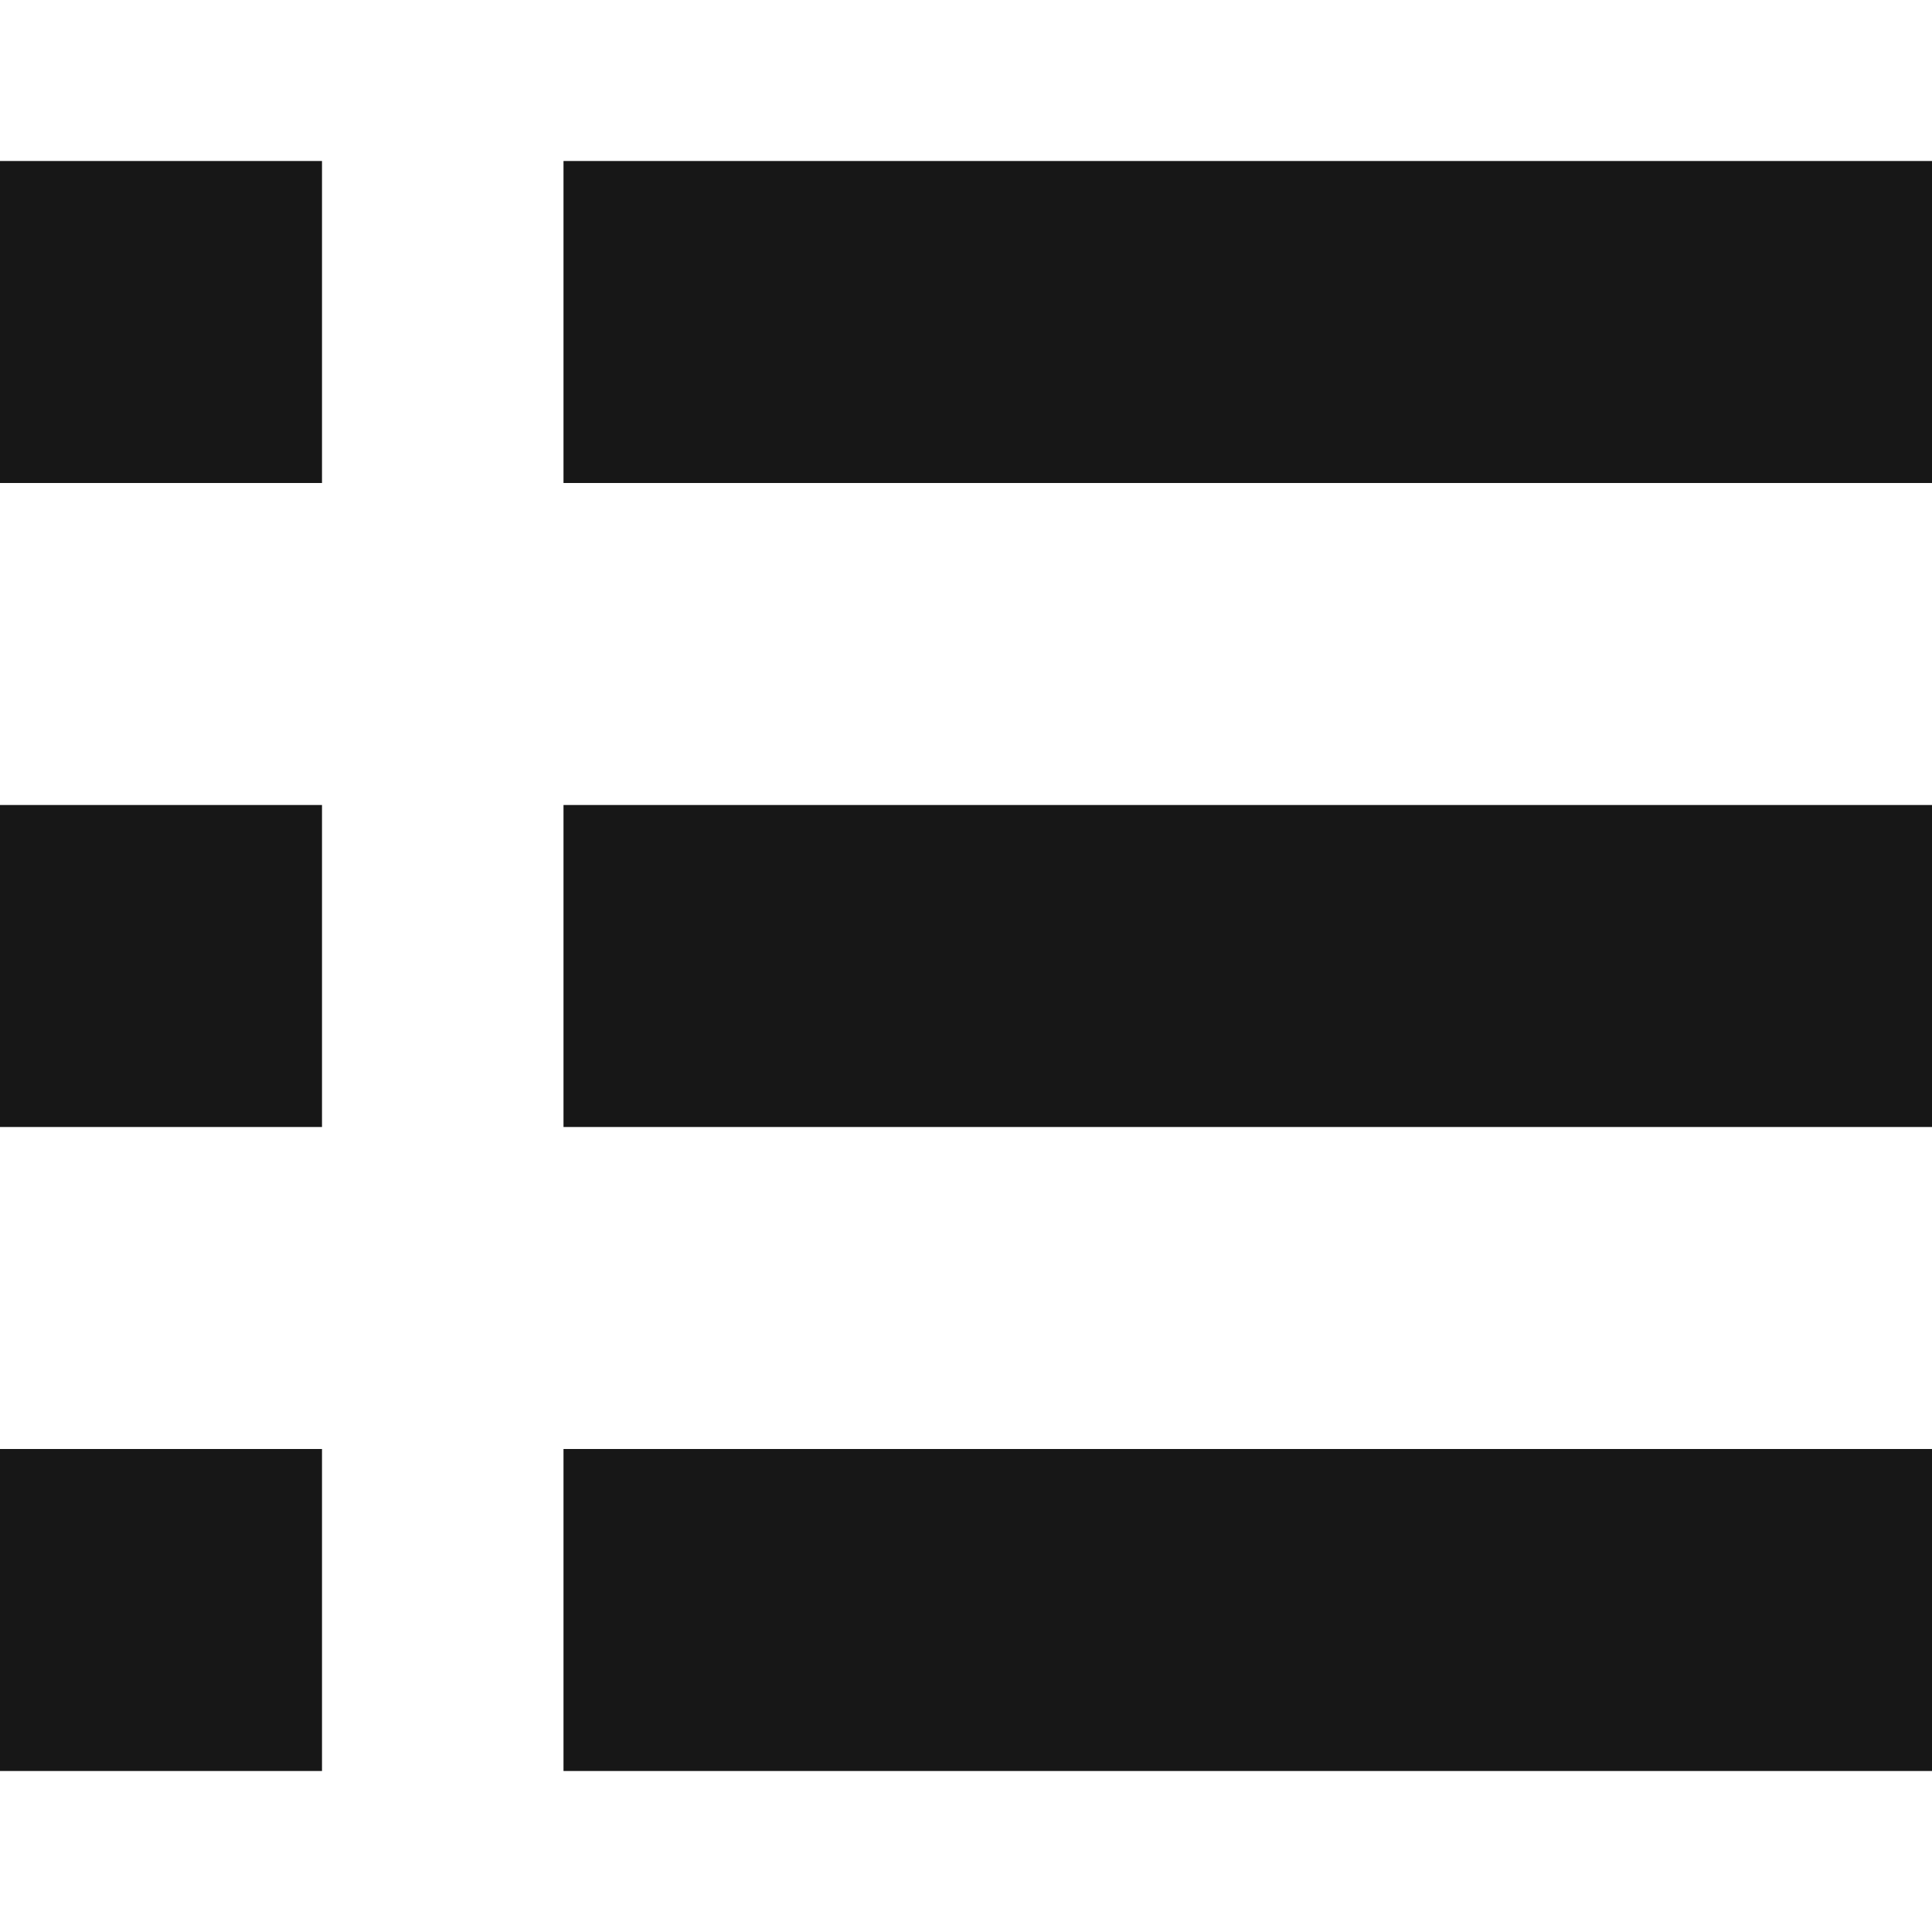 <svg xmlns="http://www.w3.org/2000/svg" fill="#171717" width="24" height="24" viewBox="0 0 24 24"><path d="M4 22h-4v-4h4v4zm0-12h-4v4h4v-4zm0-8h-4v4h4v-4zm3 0v4h17v-4h-17zm0 12h17v-4h-17v4zm0 8h17v-4h-17v4z"/></svg>
